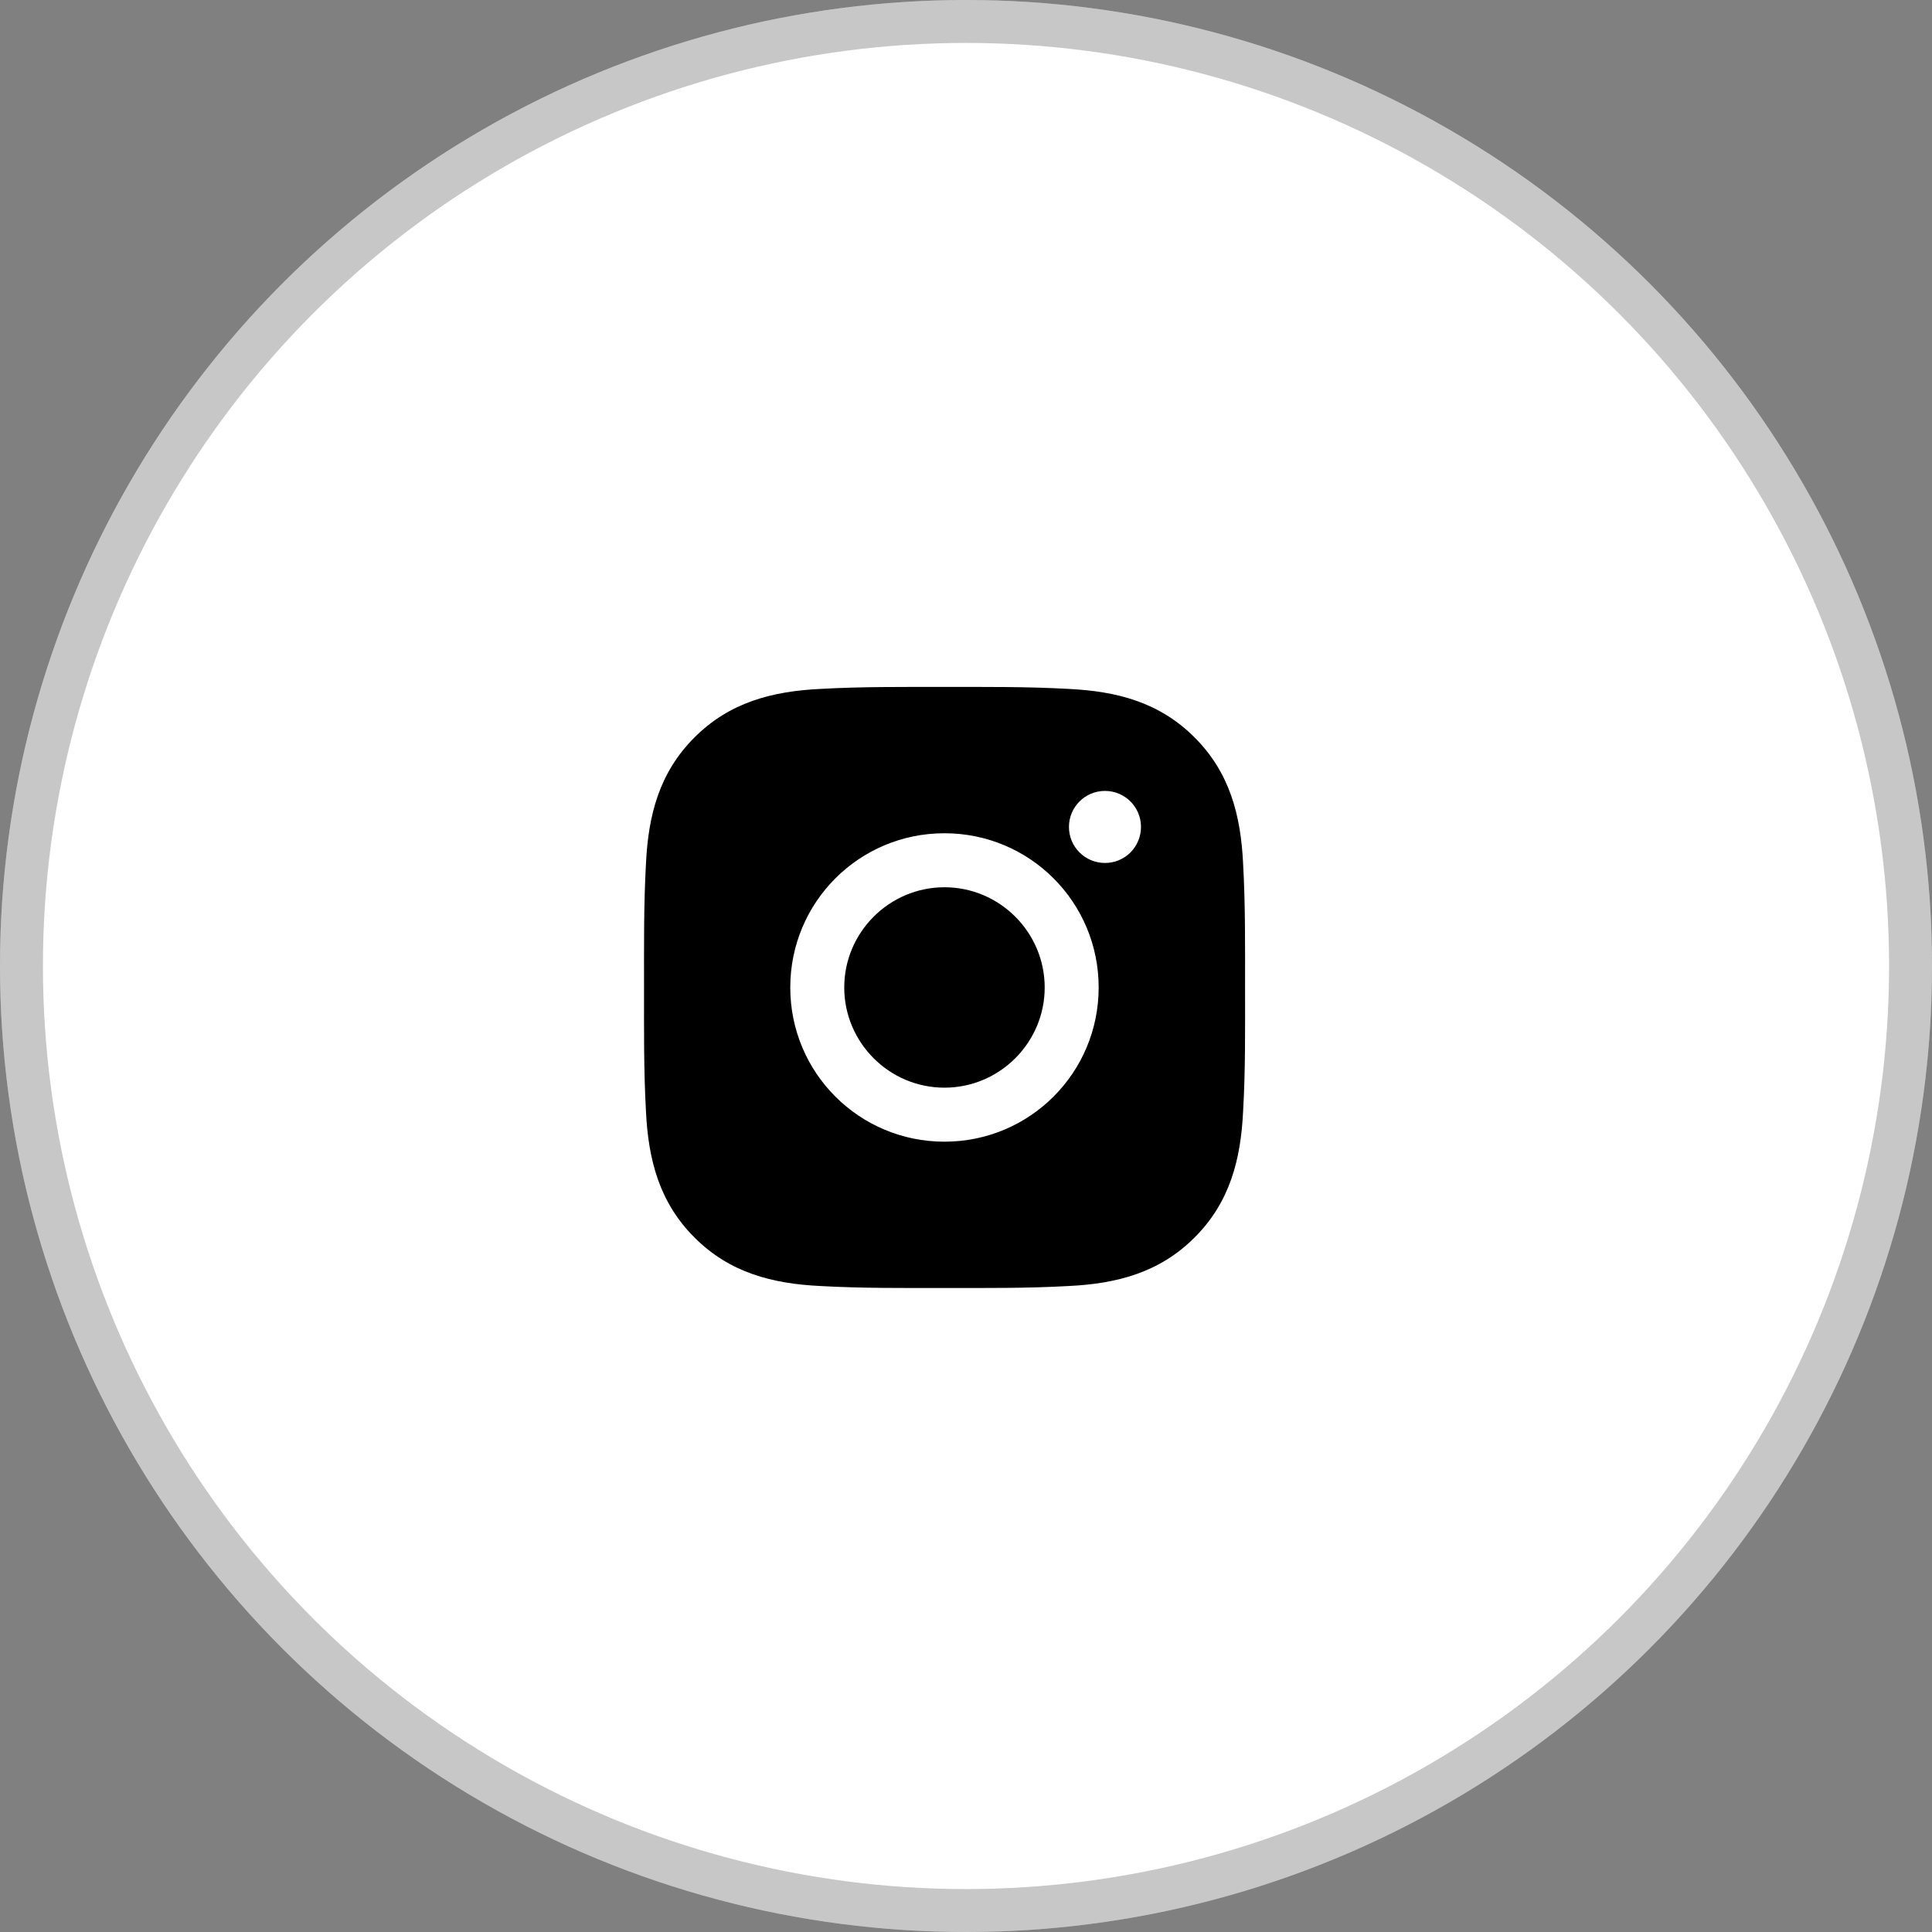 <?xml version="1.0" encoding="UTF-8"?> <svg xmlns="http://www.w3.org/2000/svg" width="45" height="45" viewBox="0 0 45 45" fill="none"><rect x="0" y="0" width="45" height="45" fill="#808080" stroke="none"/> <circle cx="22.5" cy="22.5" r="22.5" fill="white"></circle> <circle cx="22.5" cy="22.5" r="22" stroke="black" stroke-opacity="0.22"></circle> <path d="M21.998 20.666C20.713 20.666 19.664 21.715 19.664 23C19.664 24.285 20.713 25.334 21.998 25.334C23.284 25.334 24.333 24.285 24.333 23C24.333 21.715 23.284 20.666 21.998 20.666ZM29 23C29 22.033 29.008 21.075 28.954 20.11C28.9 18.99 28.644 17.995 27.824 17.176C27.003 16.354 26.01 16.1 24.889 16.046C23.923 15.992 22.965 16 22 16C21.033 16 20.075 15.992 19.11 16.046C17.99 16.1 16.995 16.356 16.176 17.176C15.354 17.997 15.1 18.99 15.046 20.11C14.992 21.077 15.001 22.035 15.001 23C15.001 23.965 14.992 24.925 15.046 25.89C15.1 27.01 15.356 28.005 16.176 28.824C16.997 29.646 17.99 29.9 19.11 29.954C20.077 30.008 21.035 30 22 30C22.967 30 23.924 30.008 24.889 29.954C26.01 29.9 27.005 29.644 27.824 28.824C28.646 28.003 28.9 27.01 28.954 25.89C29.01 24.925 29 23.967 29 23ZM21.998 26.592C20.011 26.592 18.407 24.988 18.407 23C18.407 21.012 20.011 19.408 21.998 19.408C23.986 19.408 25.59 21.012 25.59 23C25.59 24.988 23.986 26.592 21.998 26.592ZM25.737 20.1C25.273 20.1 24.898 19.725 24.898 19.261C24.898 18.797 25.273 18.422 25.737 18.422C26.201 18.422 26.576 18.797 26.576 19.261C26.576 19.371 26.554 19.481 26.512 19.582C26.47 19.684 26.408 19.777 26.331 19.855C26.253 19.933 26.16 19.994 26.058 20.037C25.956 20.079 25.847 20.1 25.737 20.1Z" fill="black"></path> </svg> 